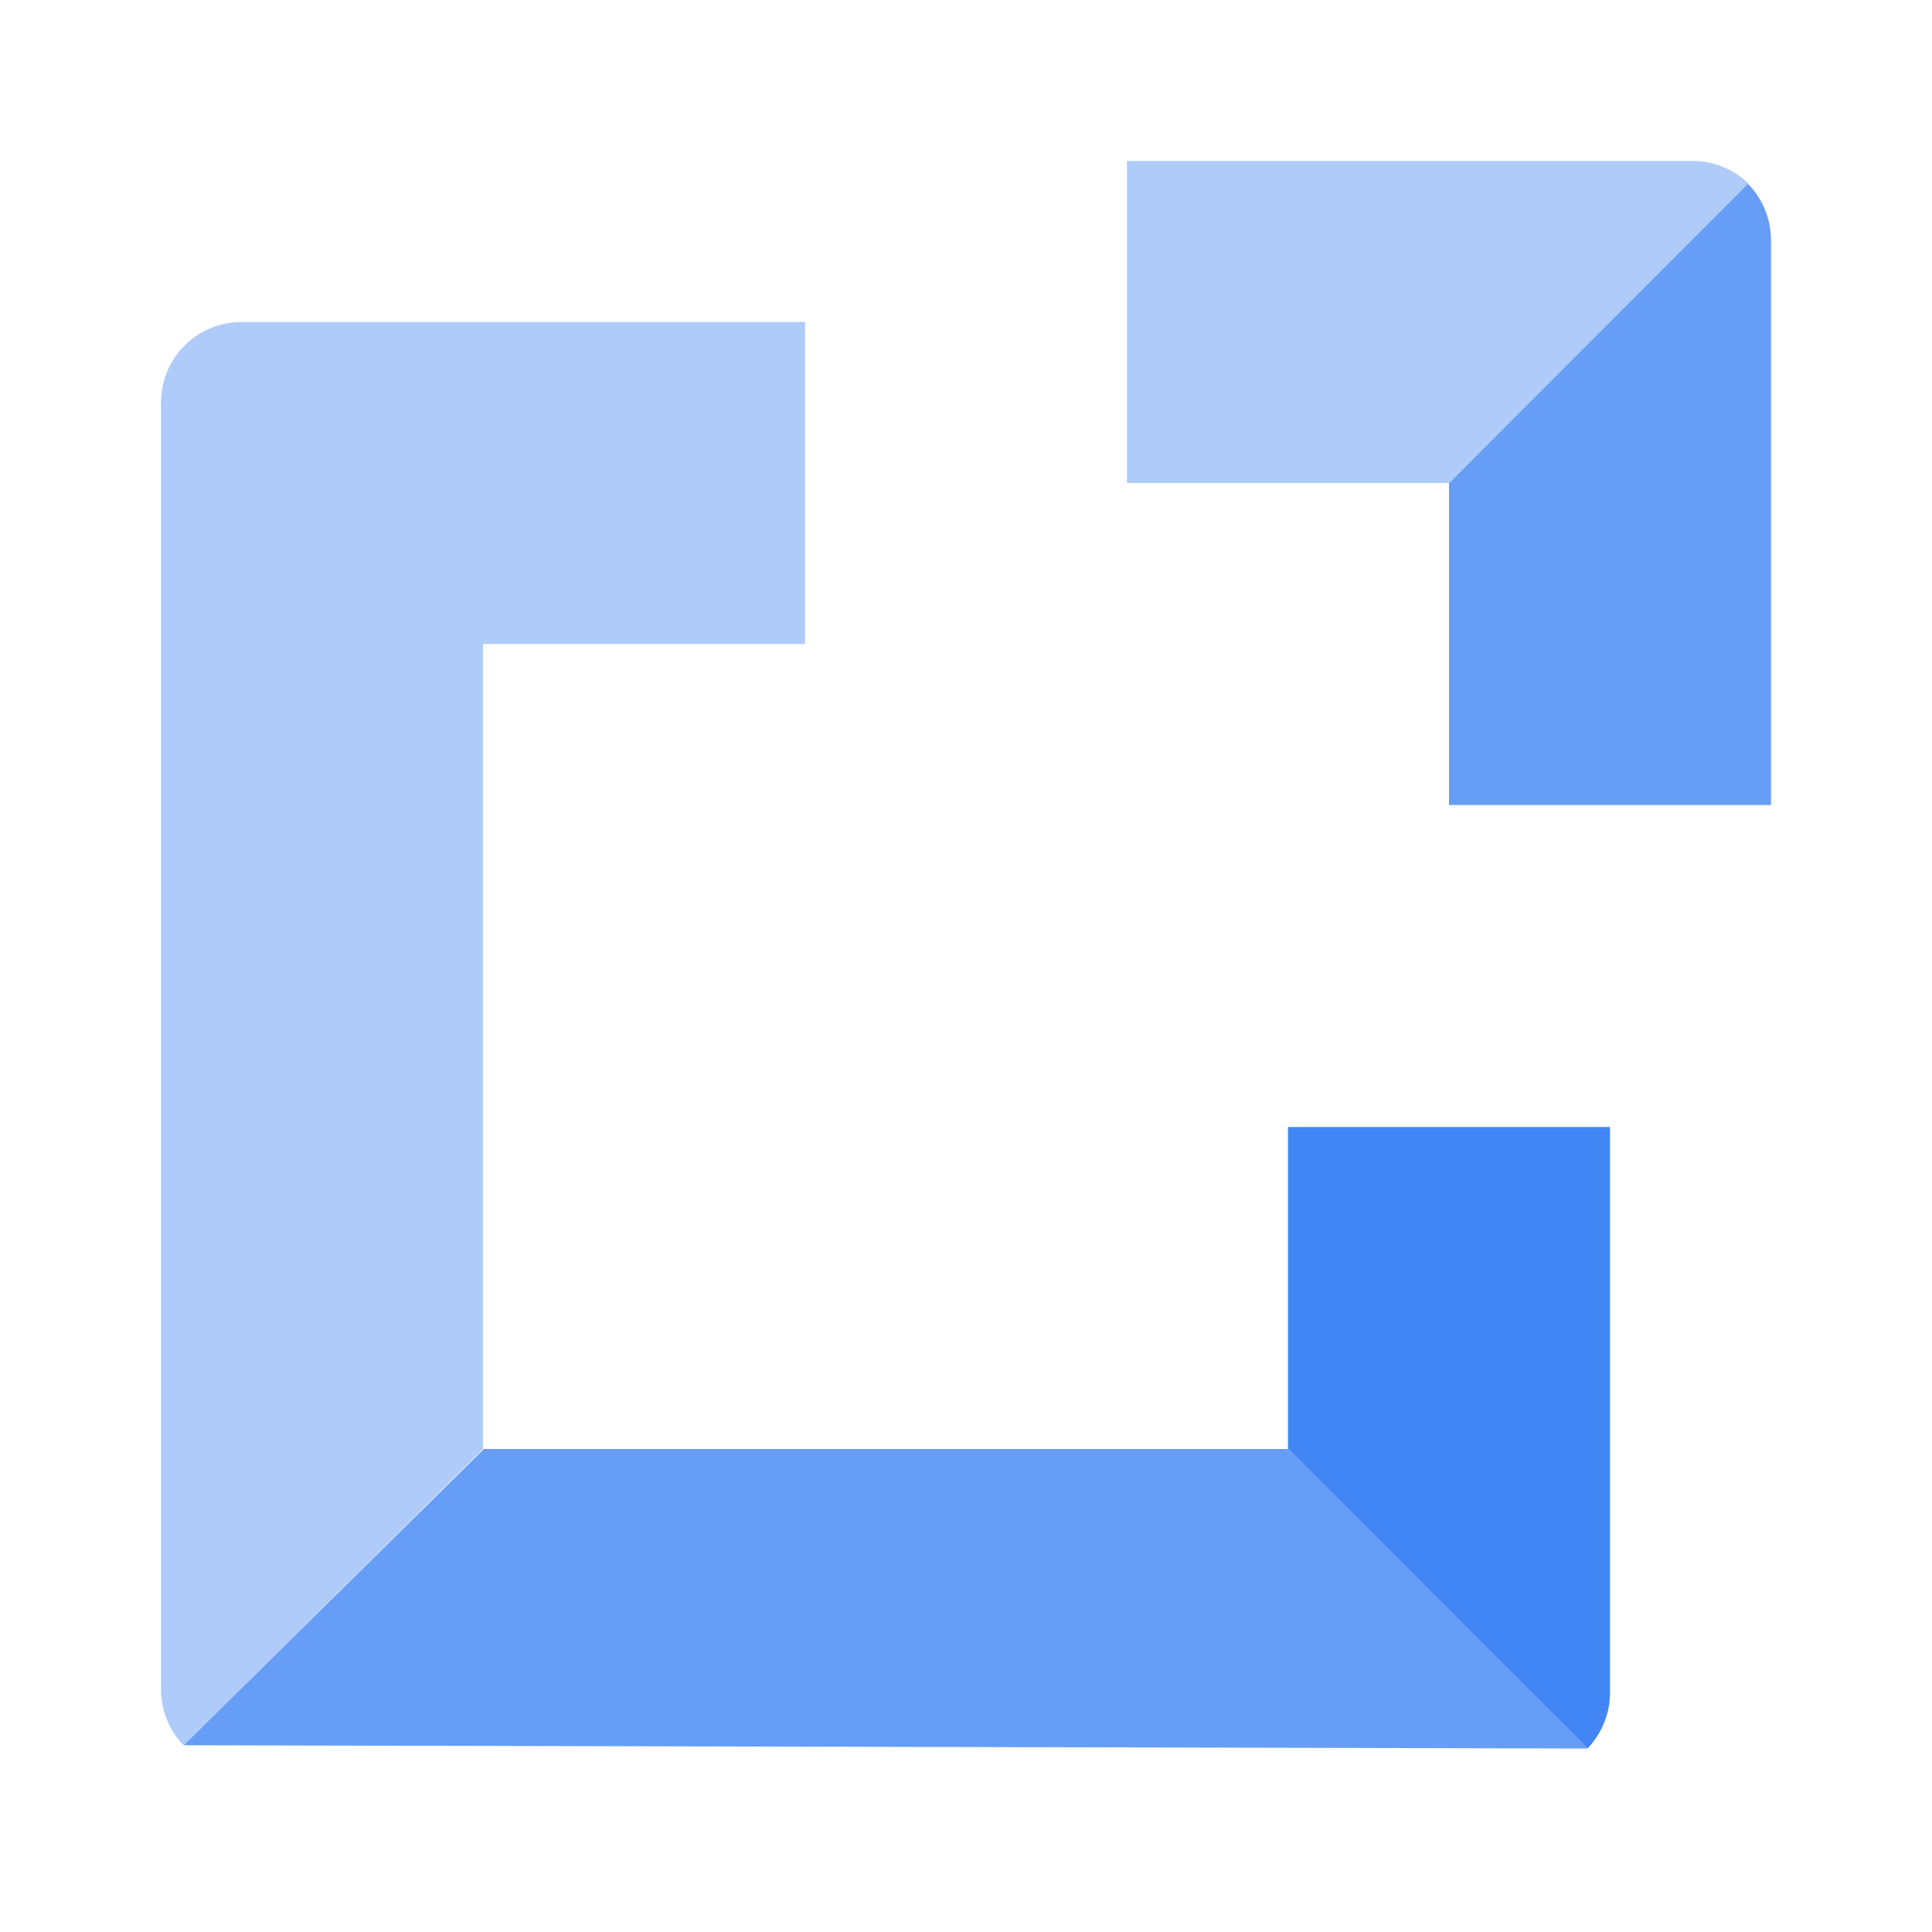 <svg width="36" height="36" viewBox="0 0 36 36" fill="none" xmlns="http://www.w3.org/2000/svg">
<path d="M9 12H15V6H4.5C4.102 6 3.721 6.158 3.439 6.439C3.158 6.721 3 7.102 3 7.5V31.5C3.005 31.881 3.156 32.246 3.42 32.52L9 27V12Z" fill="#AECBFA"/>
<path d="M24 27L29.58 32.58C29.718 32.437 29.826 32.268 29.898 32.082C29.971 31.897 30.005 31.699 30 31.5V21H24V27Z" fill="#4285F4"/>
<path d="M32.565 3.42L27 9V15H33V4.5C33.003 4.3 32.966 4.101 32.892 3.916C32.817 3.731 32.706 3.562 32.565 3.42Z" fill="#669DF6"/>
<path d="M27 9L32.58 3.42C32.437 3.282 32.268 3.174 32.082 3.102C31.897 3.03 31.699 2.995 31.5 3H21V9H27Z" fill="#AECBFA"/>
<path d="M3.422 32.52L9.017 27H24.017L29.582 32.581L3.422 32.52Z" fill="#669DF6"/>
</svg>
